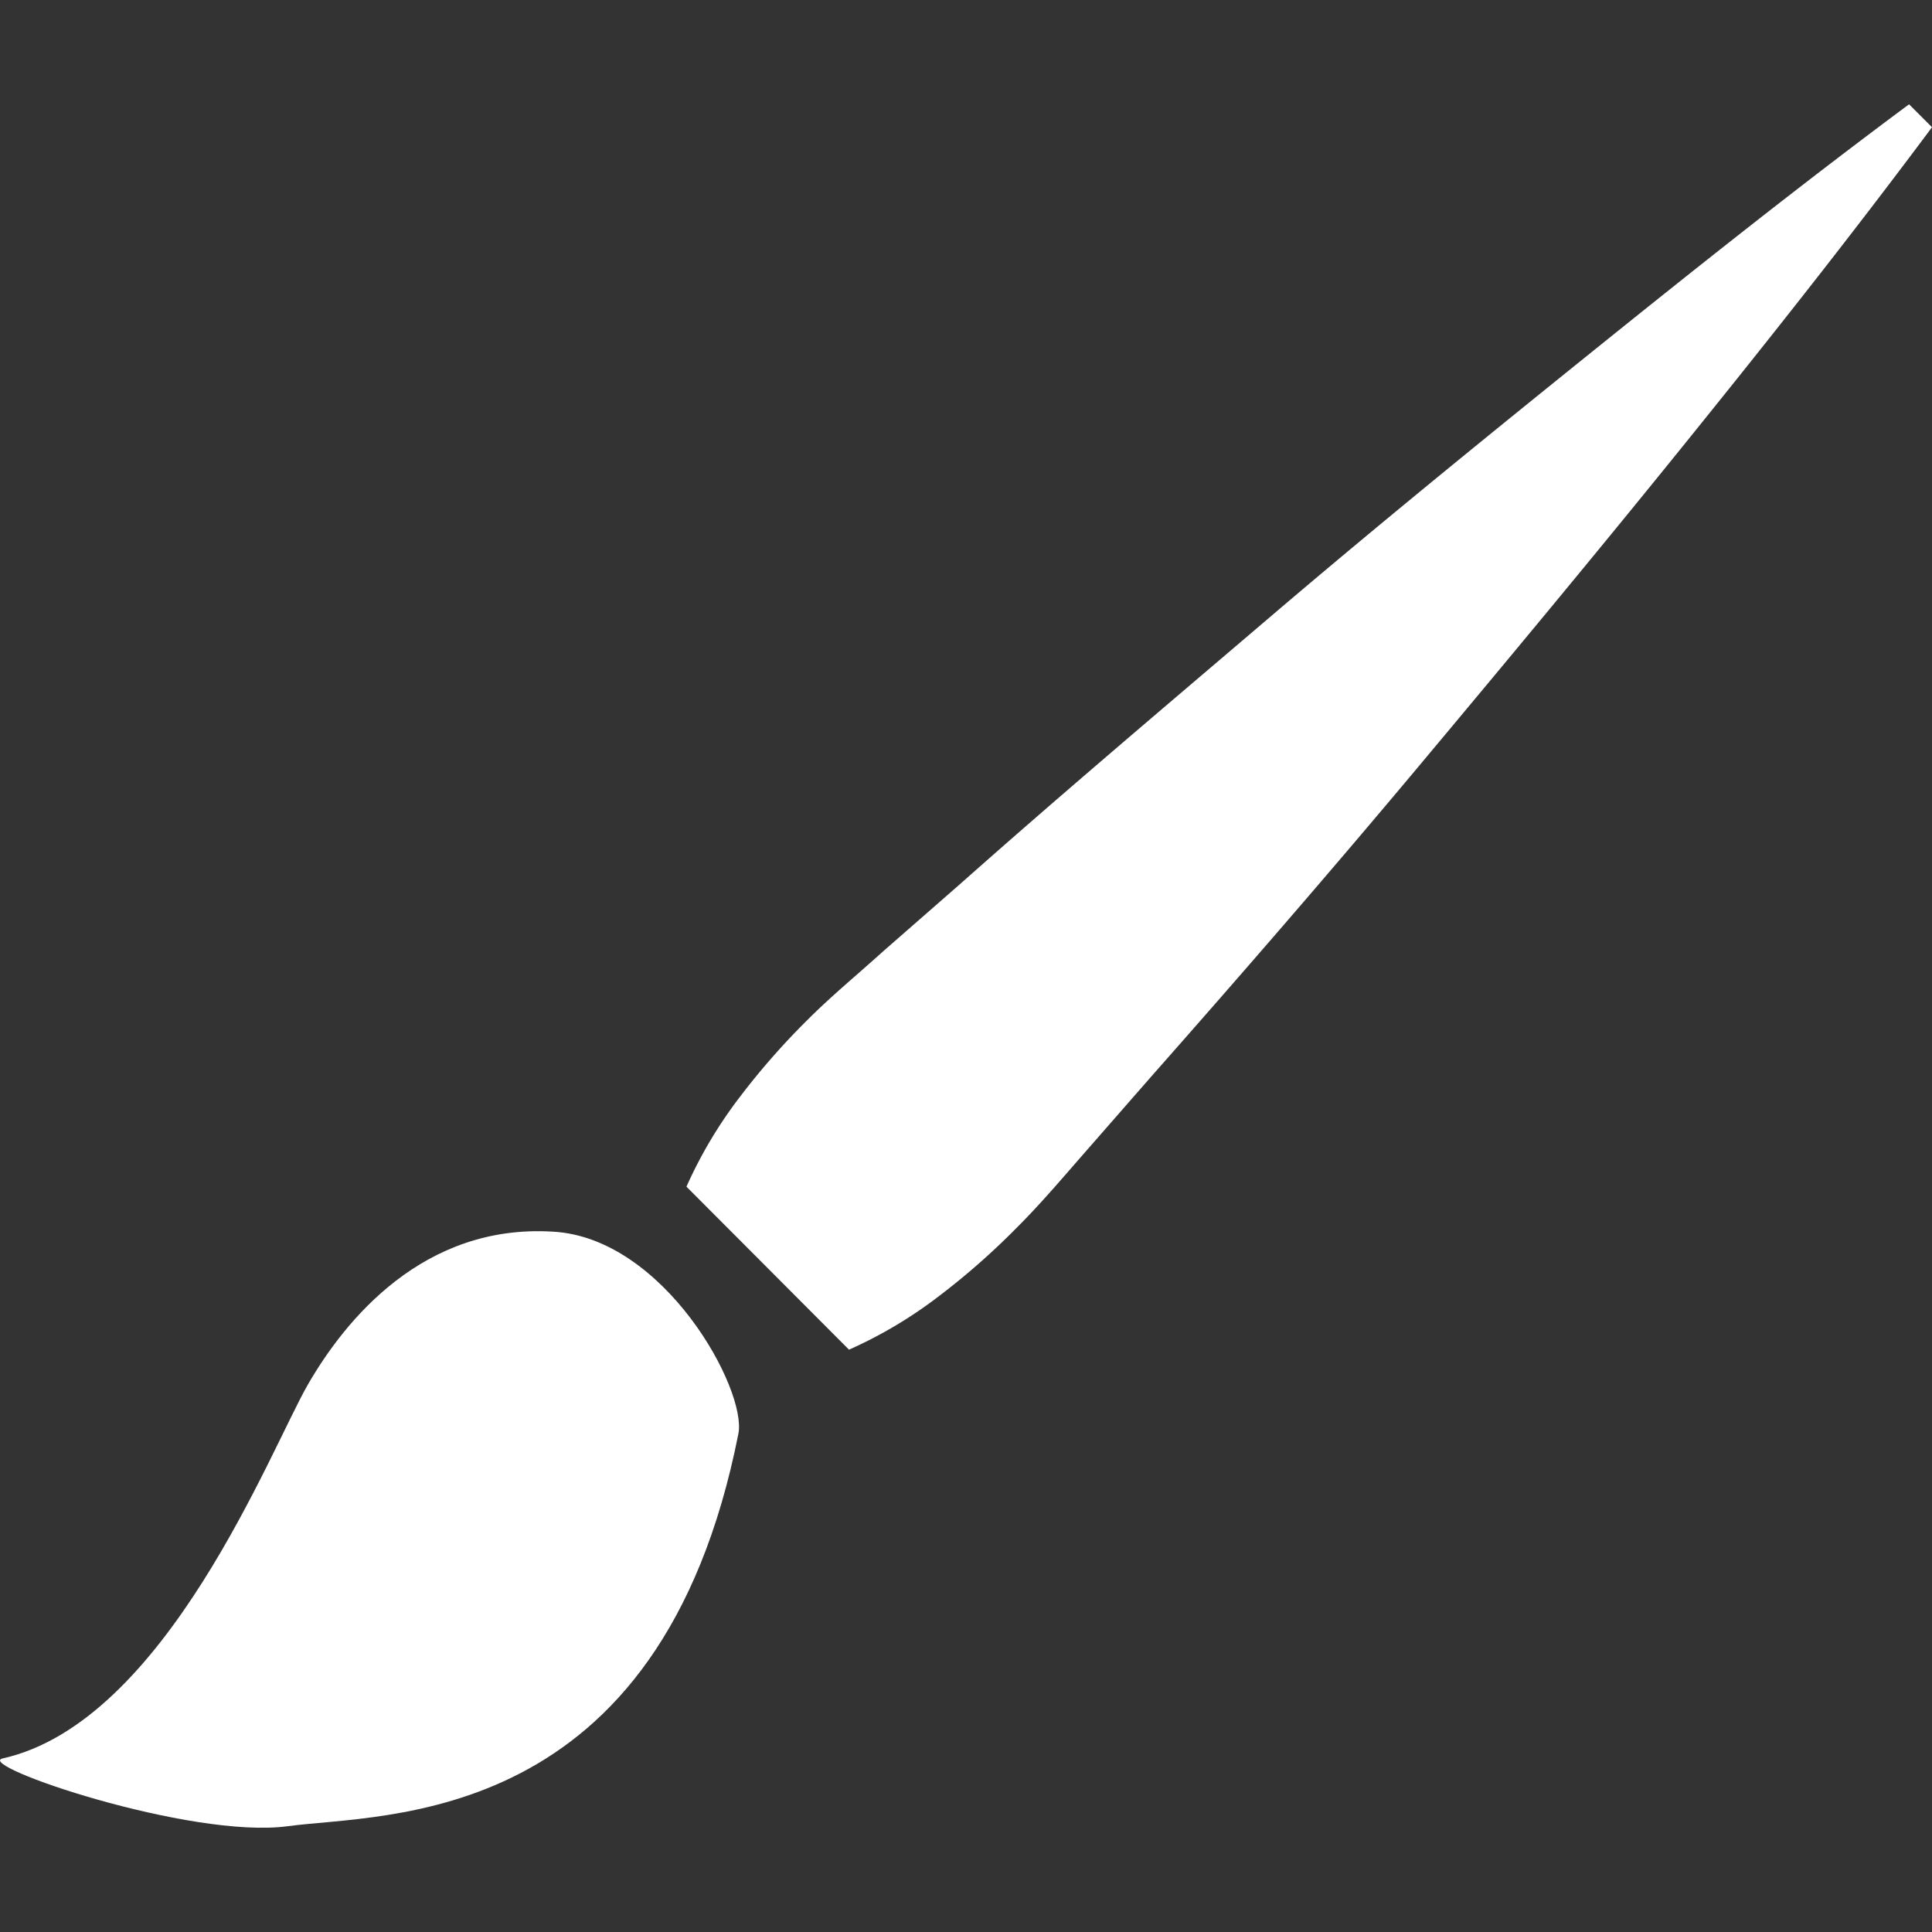 <svg id="WIP" xmlns="http://www.w3.org/2000/svg" viewBox="0 0 128 128"><rect x="0" y="0" width="128" height="128" fill="#333333" stroke="none"/><defs><style>.cls-1{fill:#fff;}</style></defs><path class="cls-1" d="M128,8.43c-5.43,7.29-11.06,14.39-16.75,21.43S99.79,43.84,94,50.76,82.28,64.52,76.32,71.27l-4.46,5.1c-1.48,1.69-2.94,3.42-4.53,5a48.05,48.05,0,0,1-5.08,4.47,29.45,29.45,0,0,1-6,3.58L45.48,78.62a29.53,29.53,0,0,1,3.58-6,48.05,48.05,0,0,1,4.47-5.08c1.59-1.59,3.31-3,5-4.53l5.09-4.45c6.76-6,13.64-11.81,20.51-17.67S98,29.33,105.05,23.65s14.13-11.32,21.43-16.74Z"/><path class="cls-1" d="M.18,116.5c-1.94.44,12.46,5.36,18.89,4.49s24.67.19,29.85-26c.58-2.92-4.91-13-12.3-13.39-8.56-.52-13.73,5.82-16.21,10.11S11,114.08.18,116.5Z"/></svg>